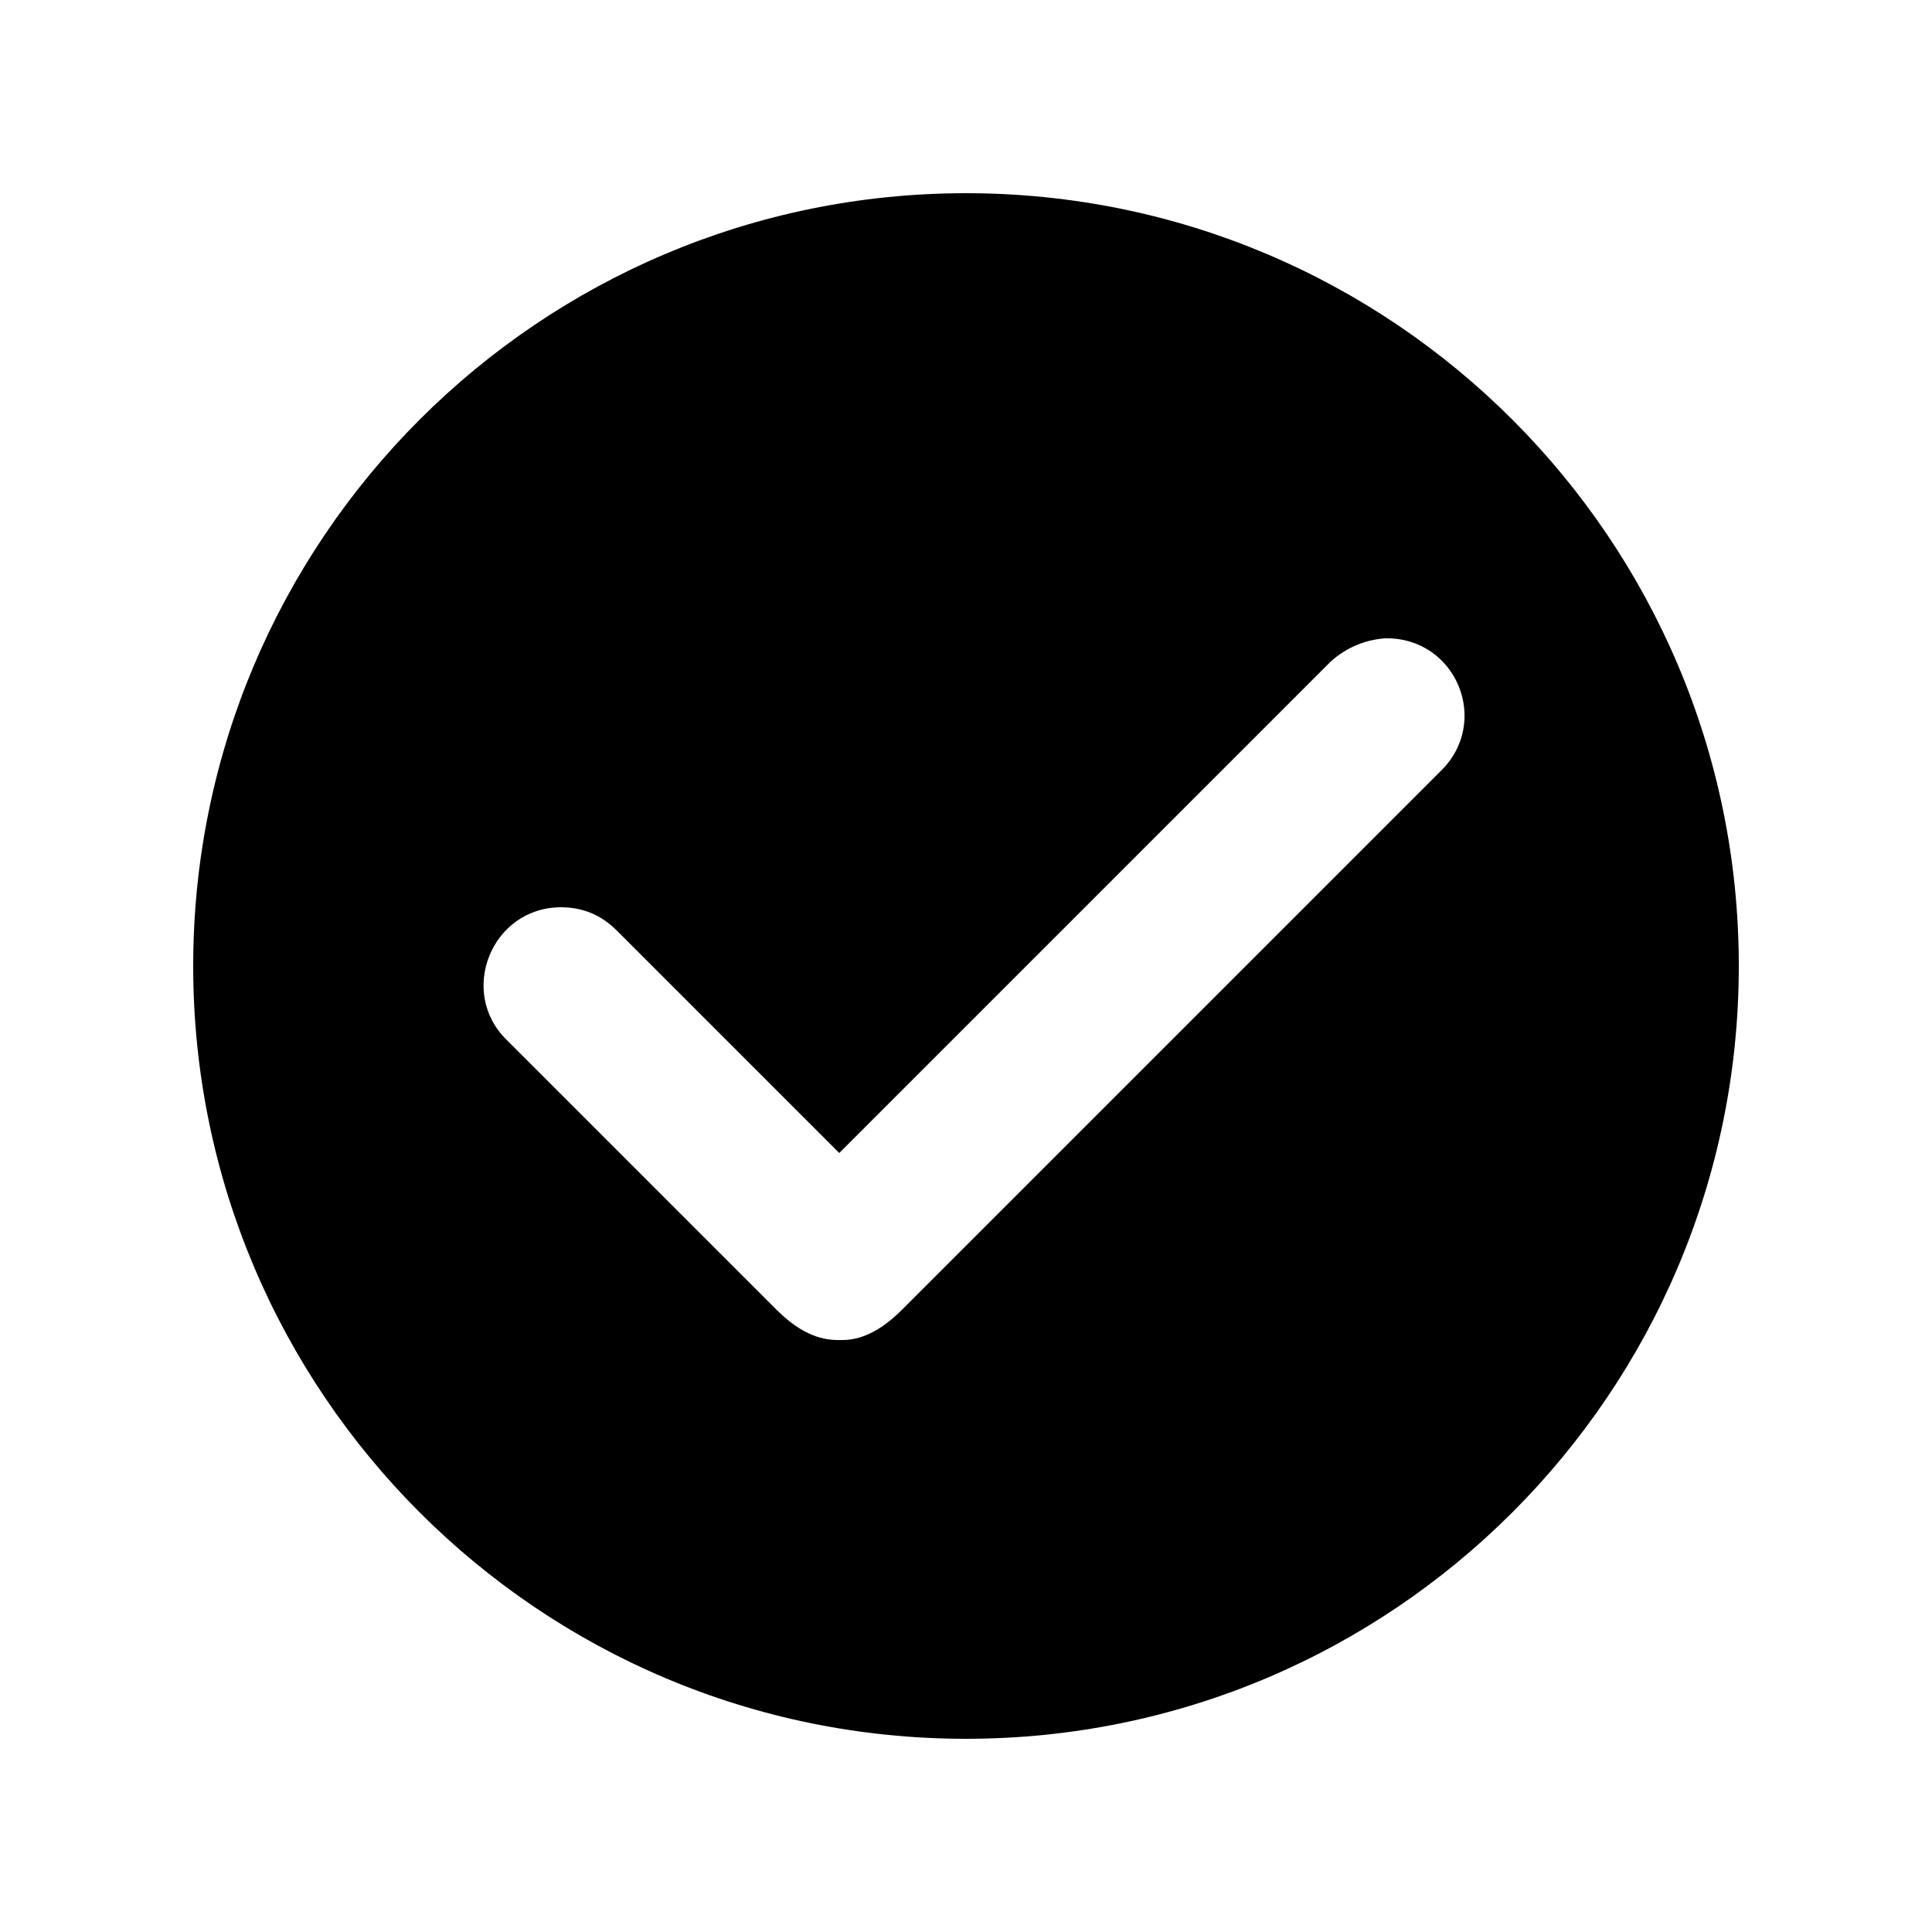 <svg width="20" height="20" viewBox="0 0 20 20" fill="none" xmlns="http://www.w3.org/2000/svg">
<path d="M10 2C5.584 2 2 5.584 2 10C2 14.416 5.584 18 10 18C14.416 18 18 14.416 18 10C18 5.584 14.416 2 10 2ZM14.336 6.608C15.072 6.592 15.44 7.472 14.912 7.984L9.344 13.552C9.168 13.728 8.96 13.872 8.72 13.872C8.72 13.872 8.72 13.872 8.704 13.872C8.688 13.872 8.688 13.872 8.672 13.872C8.416 13.872 8.208 13.728 8.032 13.552L5.248 10.768C4.736 10.272 5.088 9.392 5.808 9.392C6.032 9.392 6.224 9.472 6.384 9.632L8.688 11.936L13.776 6.848C13.936 6.704 14.128 6.624 14.336 6.608Z" fill="black"/>
</svg>
